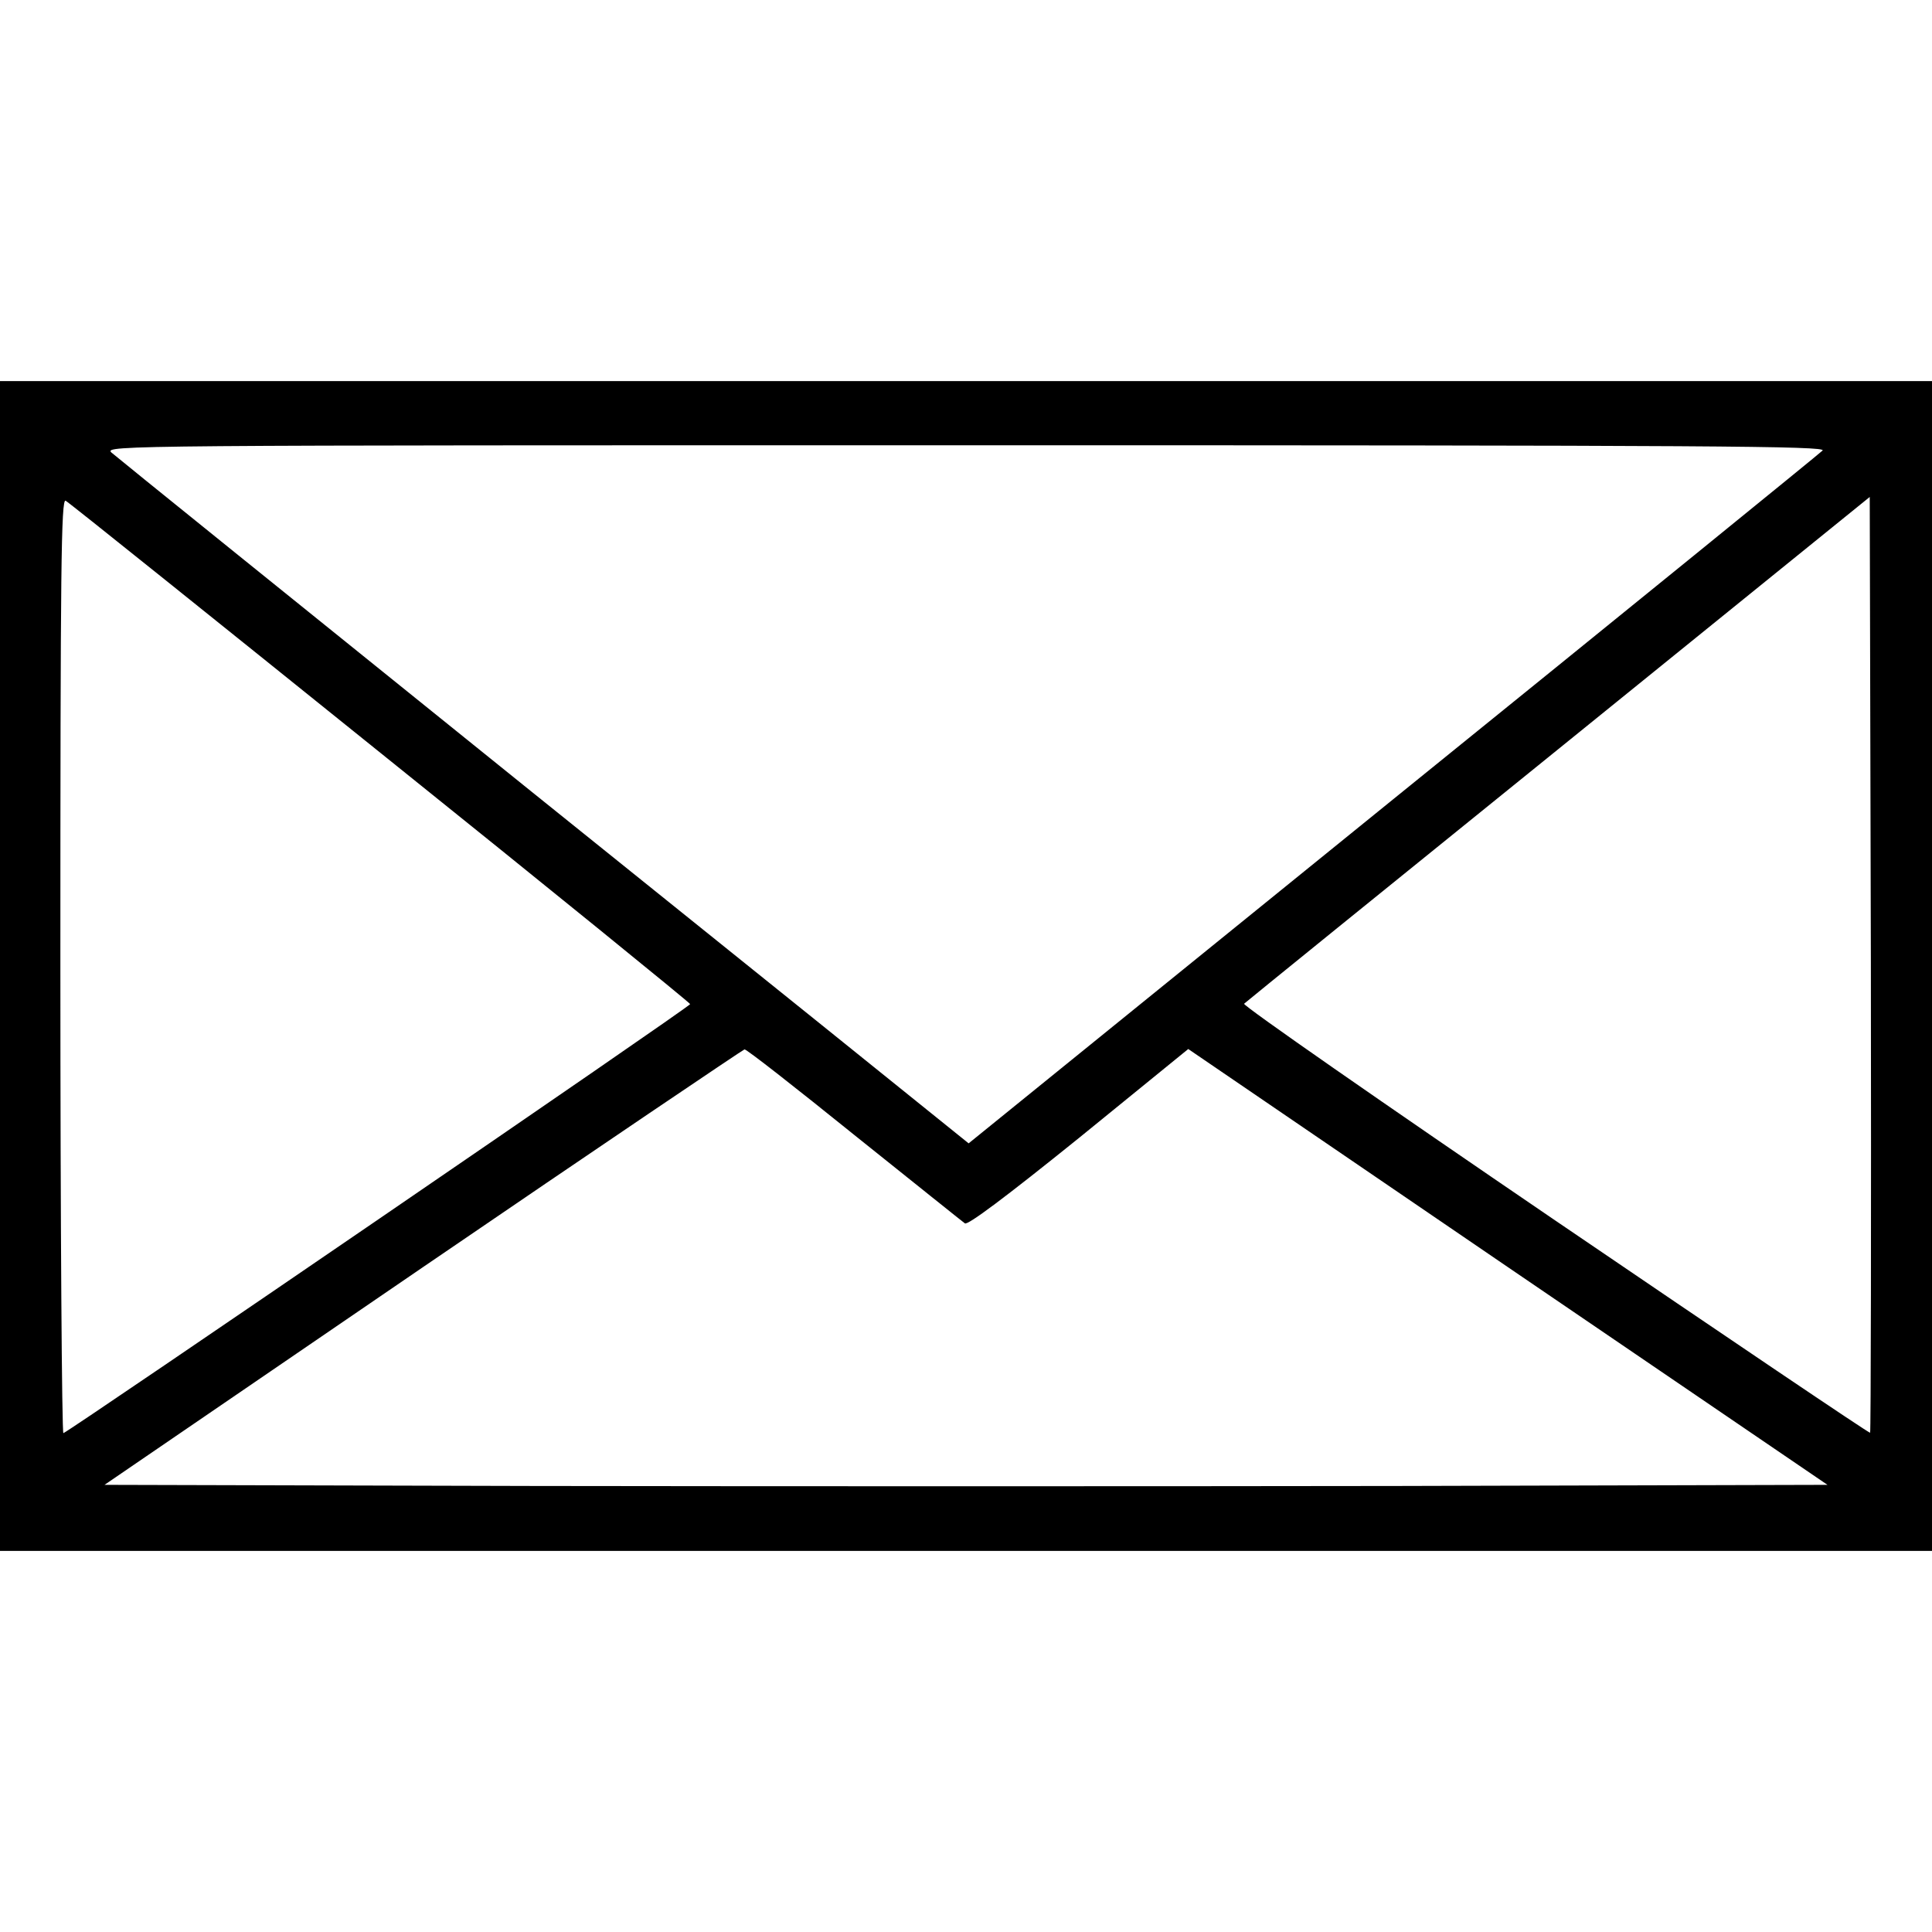 <?xml version="1.0" standalone="no"?>
<!DOCTYPE svg PUBLIC "-//W3C//DTD SVG 20010904//EN"
 "http://www.w3.org/TR/2001/REC-SVG-20010904/DTD/svg10.dtd">
<svg version="1.0" xmlns="http://www.w3.org/2000/svg"
 width="512pt" height="512pt" viewBox="0 0 512 512"
 preserveAspectRatio="xMidYMid meet">
<g transform="translate(0,512) scale(0.1,-0.1)"
fill="#000000" stroke="none">
<path d="M0 2560 l0 -1550 2560 0 2560 0 0 1550 0 1550 -2560 0 -2560 0 0
-1550z m4830 1366 c-8 -8 -521 -425 -1139 -925 l-1124 -911 -41 33 c-23 19
-529 426 -1126 906 -597 481 -1094 882 -1105 892 -19 19 33 19 2265 19 1990 0
2282 -2 2270 -14z m-3822 -801 c452 -363 821 -663 821 -666 1 -6 -1639 -1128
-1661 -1137 -4 -2 -8 555 -8 1238 0 1057 2 1240 14 1233 8 -4 383 -305 834
-668z m3948 -1802 c-2 -2 -378 252 -835 563 -458 312 -829 570 -824 574 4 4
379 308 833 675 l825 668 3 -1238 c1 -681 0 -1240 -2 -1242z m-2693 790 c155
-124 287 -230 294 -235 7 -6 106 68 302 226 l290 236 847 -578 847 -577 -1141
-3 c-628 -1 -1656 -1 -2284 0 l-1141 3 844 577 c464 317 848 576 852 577 5 1
135 -101 290 -226z"/>
</g>
</svg>
